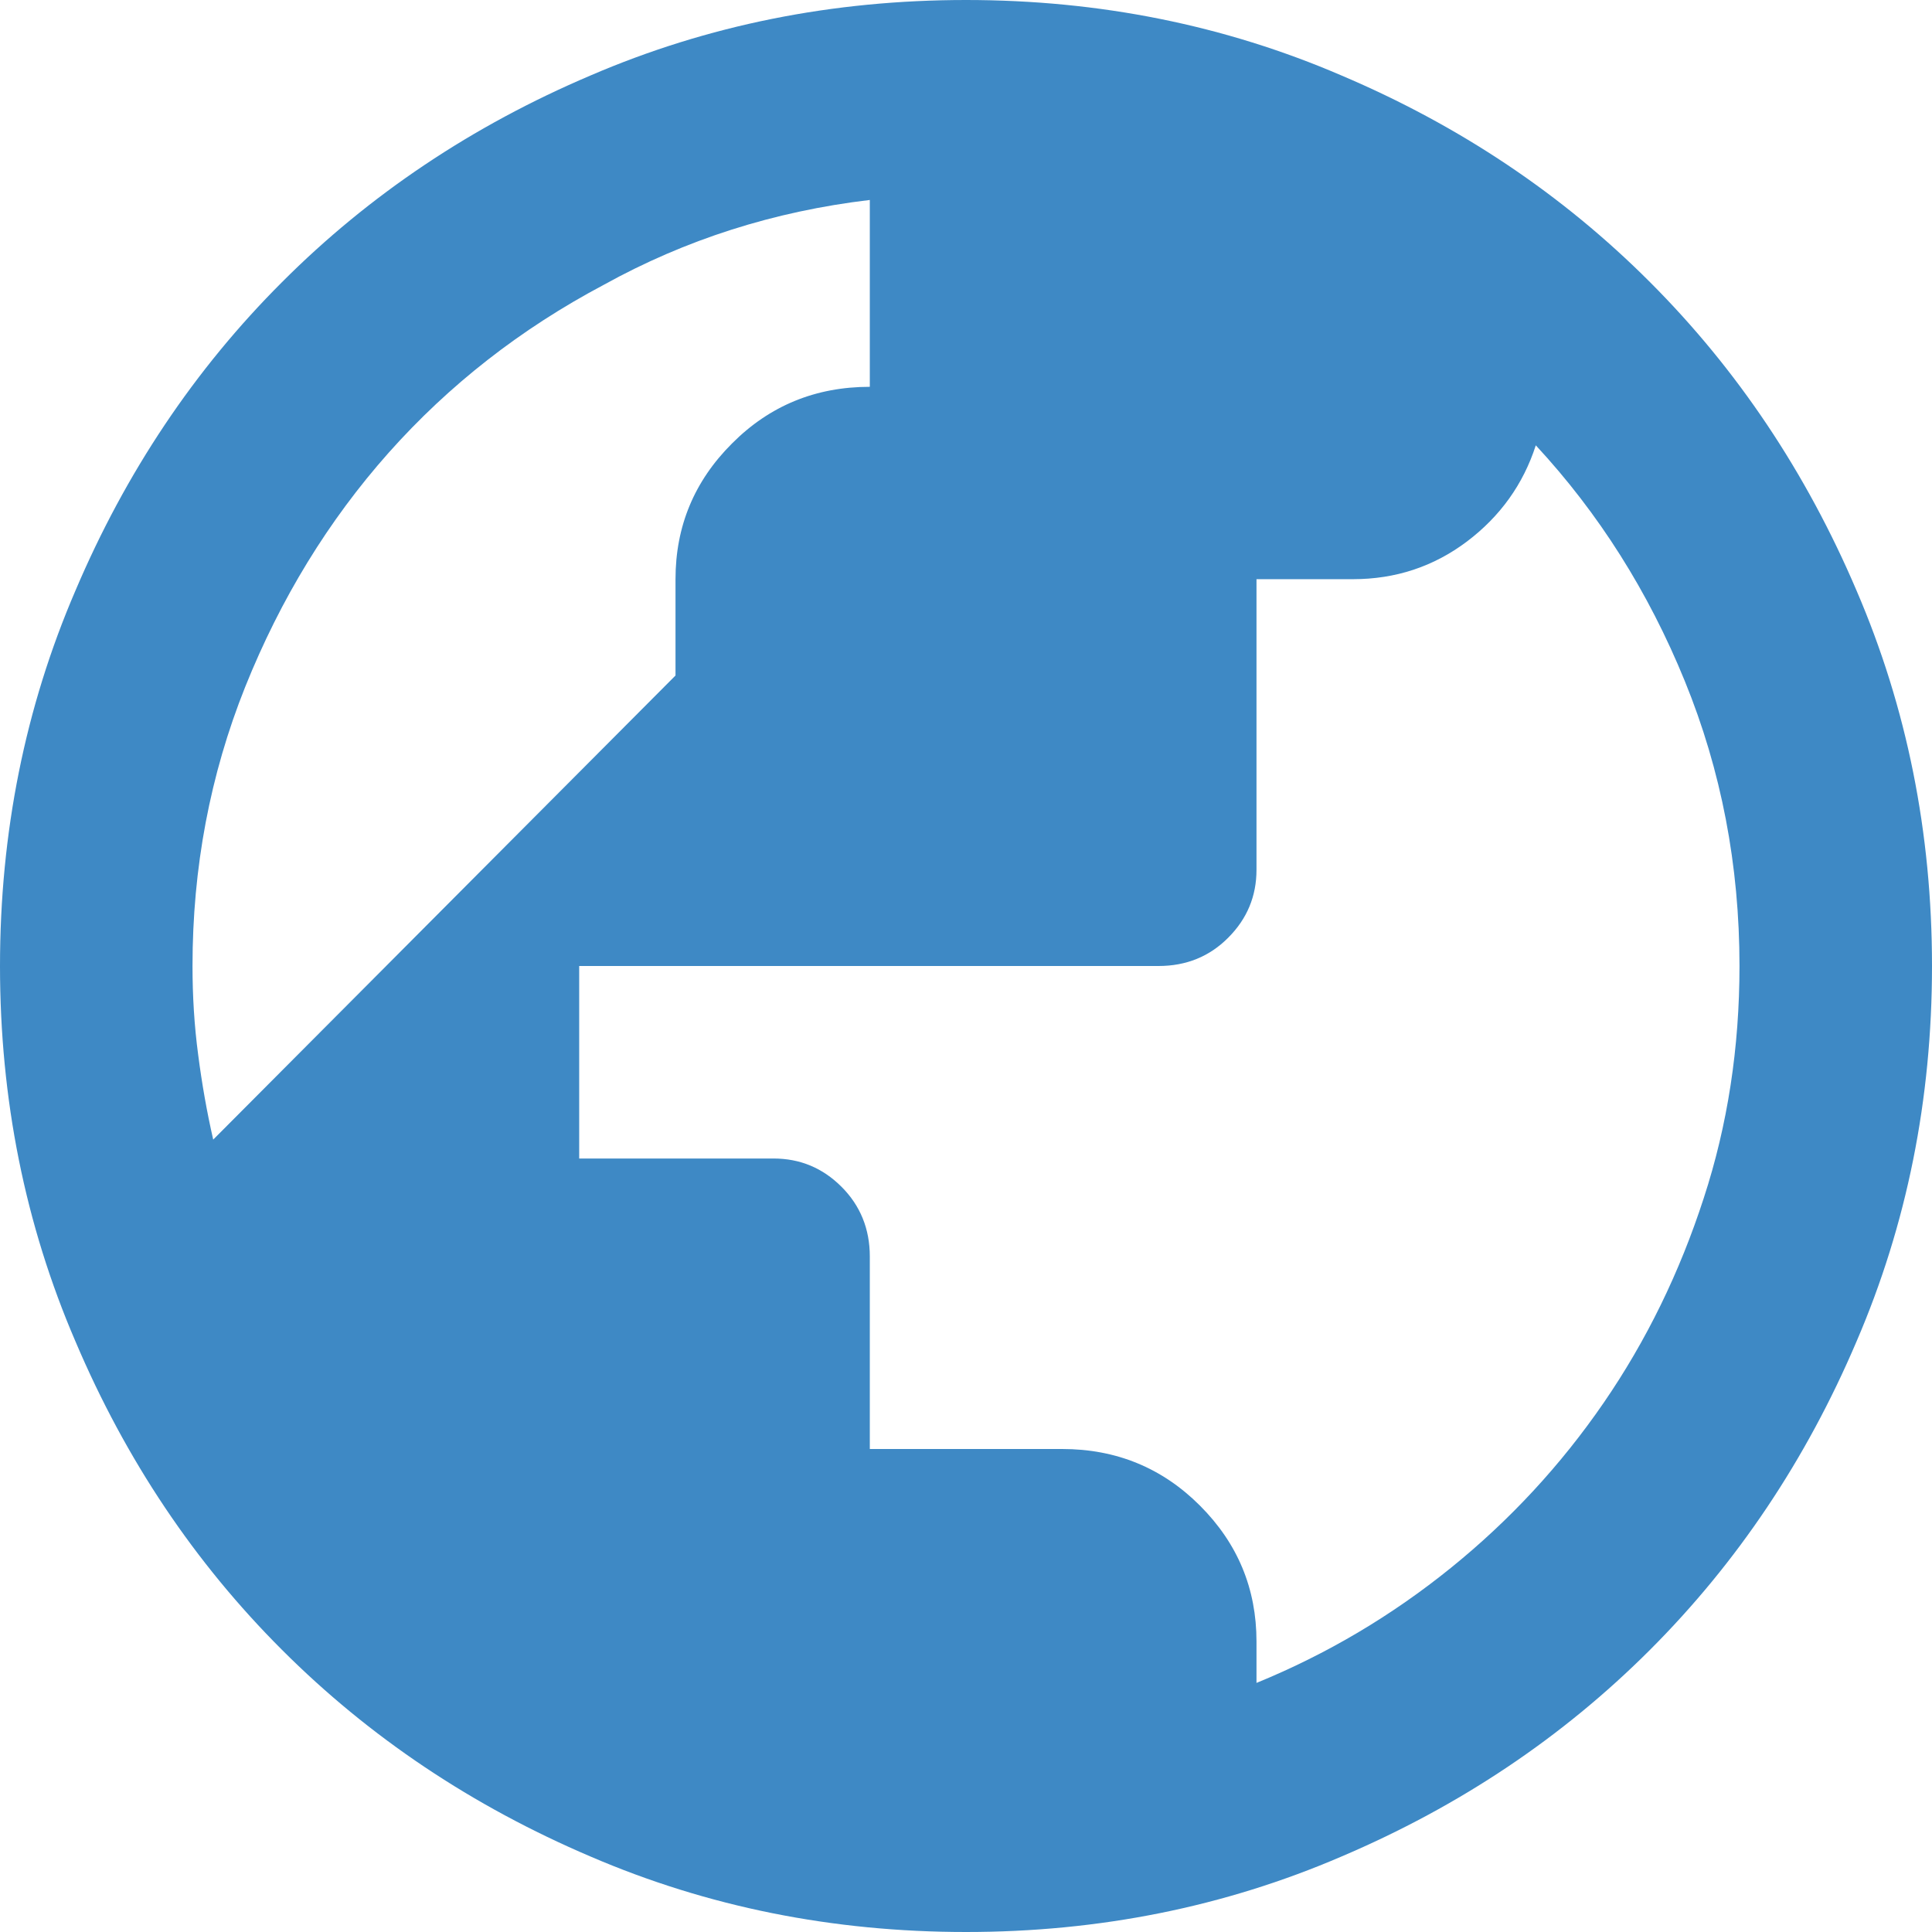 <?xml version="1.0" encoding="utf-8"?>
<svg xmlns="http://www.w3.org/2000/svg" fill="none" height="100%" overflow="visible" preserveAspectRatio="none" style="display: block;" viewBox="0 0 14 14" width="100%">
<g clip-path="url(#clip0_0_4654)" id="icon">
<path d="M7 14C6.034 14 5.127 13.818 4.279 13.453C3.423 13.088 2.677 12.589 2.044 11.956C1.41 11.323 0.911 10.578 0.547 9.721C0.182 8.873 0 7.966 0 7C0 6.034 0.182 5.127 0.547 4.279C0.911 3.423 1.41 2.677 2.044 2.044C2.677 1.41 3.423 0.911 4.279 0.547C5.127 0.182 6.034 0 7 0C7.966 0 8.873 0.182 9.721 0.547C10.578 0.911 11.323 1.41 11.956 2.044C12.589 2.677 13.088 3.423 13.453 4.279C13.818 5.127 14 6.034 14 7C14 7.966 13.818 8.873 13.453 9.721C13.088 10.578 12.589 11.323 11.956 11.956C11.323 12.589 10.578 13.088 9.721 13.453C8.873 13.818 7.966 14 7 14ZM6.303 1.449C5.61 1.531 4.967 1.736 4.375 2.064C3.773 2.383 3.254 2.789 2.816 3.281C2.379 3.773 2.033 4.339 1.777 4.977C1.522 5.615 1.395 6.289 1.395 7C1.395 7.219 1.408 7.433 1.436 7.643C1.463 7.852 1.499 8.057 1.545 8.258L4.895 4.895V4.197C4.895 3.814 5.031 3.486 5.305 3.213C5.578 2.939 5.911 2.803 6.303 2.803V1.449ZM11.129 3.227C11.038 3.509 10.871 3.742 10.63 3.924C10.388 4.106 10.113 4.197 9.803 4.197H9.105V6.303C9.105 6.494 9.037 6.658 8.9 6.795C8.764 6.932 8.595 7 8.395 7H4.197V8.395H5.605C5.797 8.395 5.961 8.463 6.098 8.6C6.234 8.736 6.303 8.905 6.303 9.105V10.5H7.697C8.089 10.5 8.422 10.637 8.695 10.91C8.969 11.184 9.105 11.512 9.105 11.895V12.195C9.616 11.986 10.085 11.708 10.514 11.361C10.942 11.015 11.311 10.616 11.621 10.165C11.931 9.714 12.172 9.219 12.346 8.682C12.519 8.153 12.605 7.592 12.605 7C12.605 6.271 12.473 5.583 12.209 4.936C11.945 4.288 11.585 3.719 11.129 3.227Z" fill="#3E89C5" id="Vector"/>
</g>
<defs>
<clipPath id="clip0_0_4654">
<rect fill="white" height="14" width="14"/>
</clipPath>
</defs>
</svg>